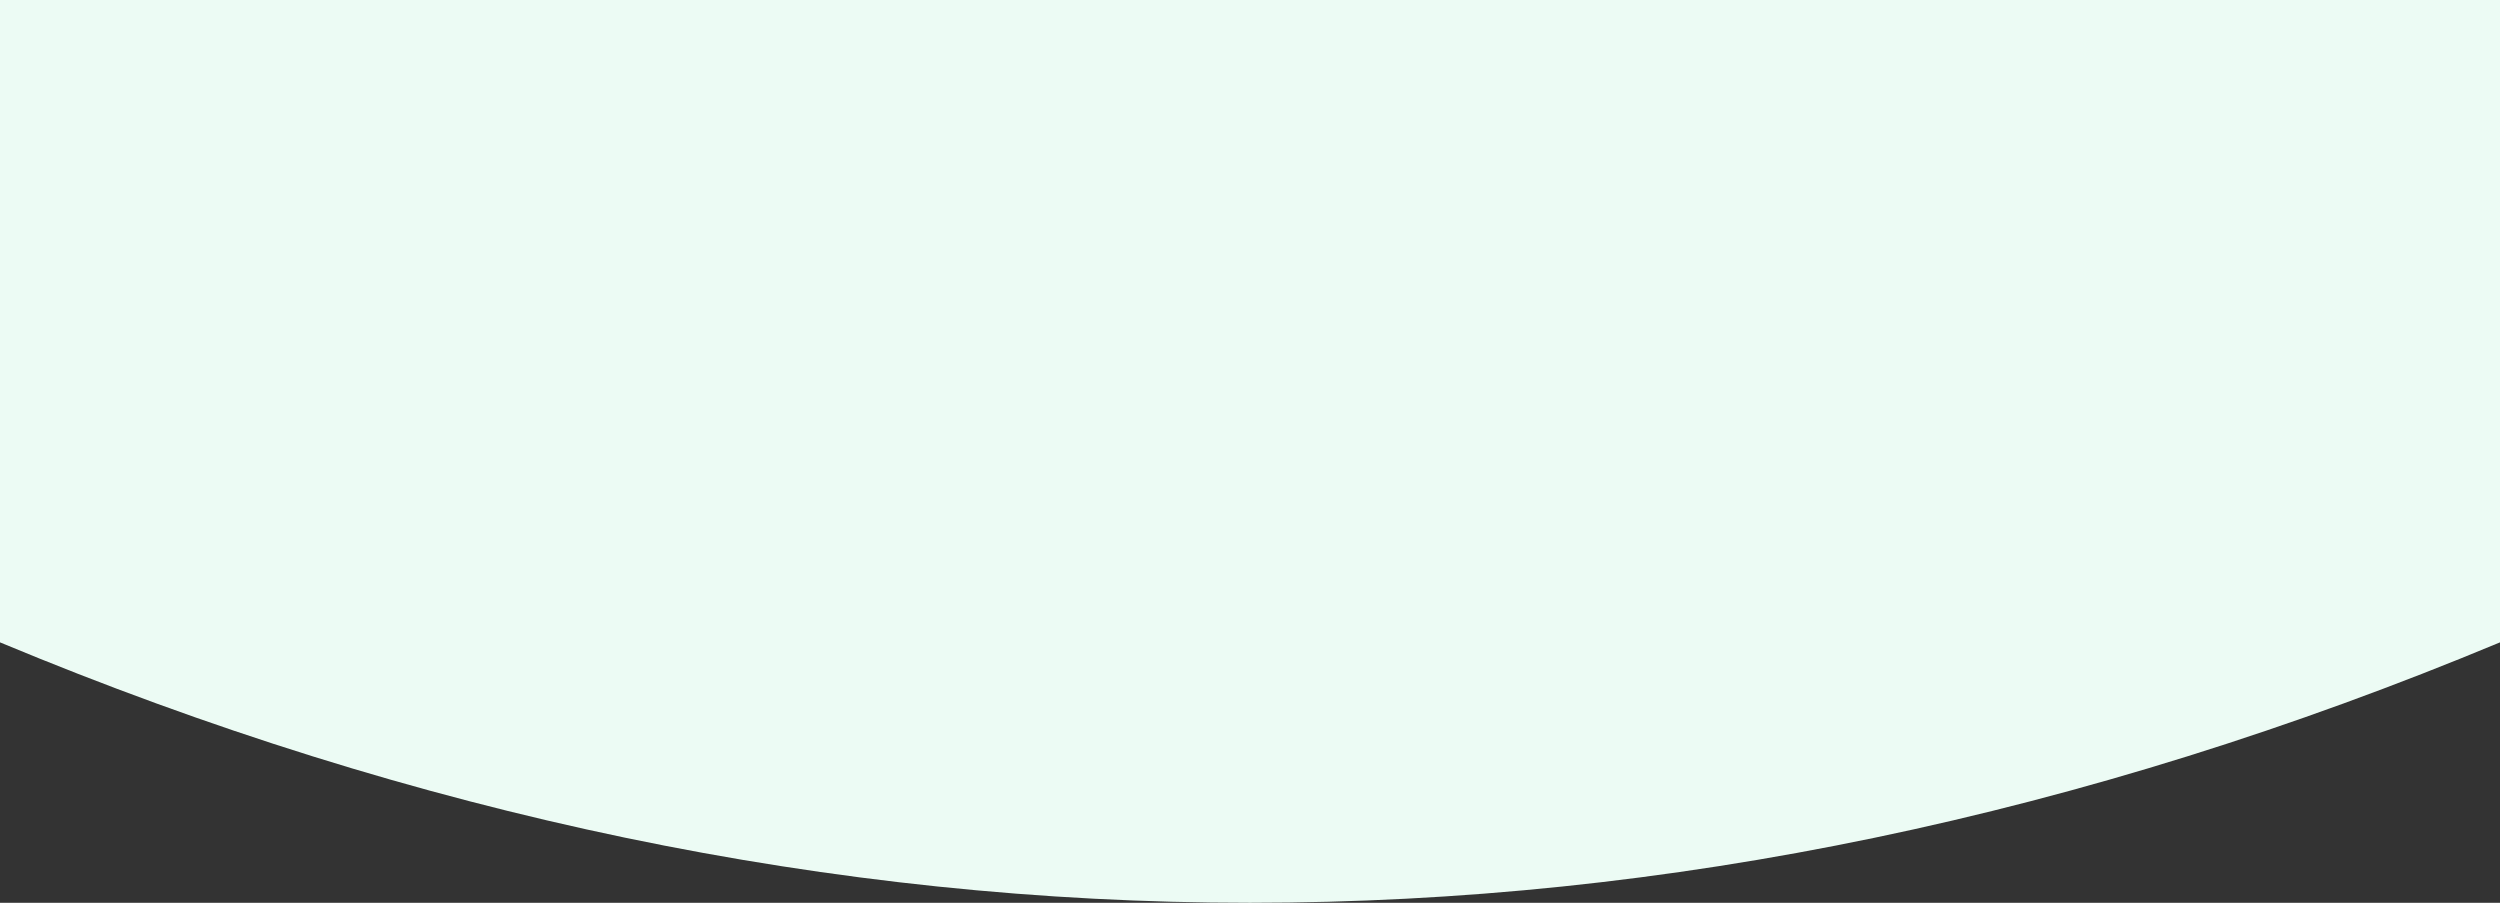 <?xml version="1.0" encoding="UTF-8"?>
<svg width="1440px" height="520px" viewBox="0 0 1440 520" version="1.1" xmlns="http://www.w3.org/2000/svg">
    <rect x="0" y="0" width="1440" height="520" fill="#333333" stroke="none"/>
    <title>310563F8-E086-41FF-8E39-7A4255591285</title>
    <g id="🖥--Desktop" stroke="none" stroke-width="1" fill="none" fill-rule="evenodd">
        <g id="Homepage" transform="translate(0, -152)" fill="#ECFBF4">
            <g id="Header" transform="translate(0, 152)">
                <path d="M0,0 L1440,0 L1440,370 C1200,470 960,520 720,520 C480,520 240,470 0,370 L0,0 Z" id="Background"></path>
            </g>
        </g>
    </g>
</svg>